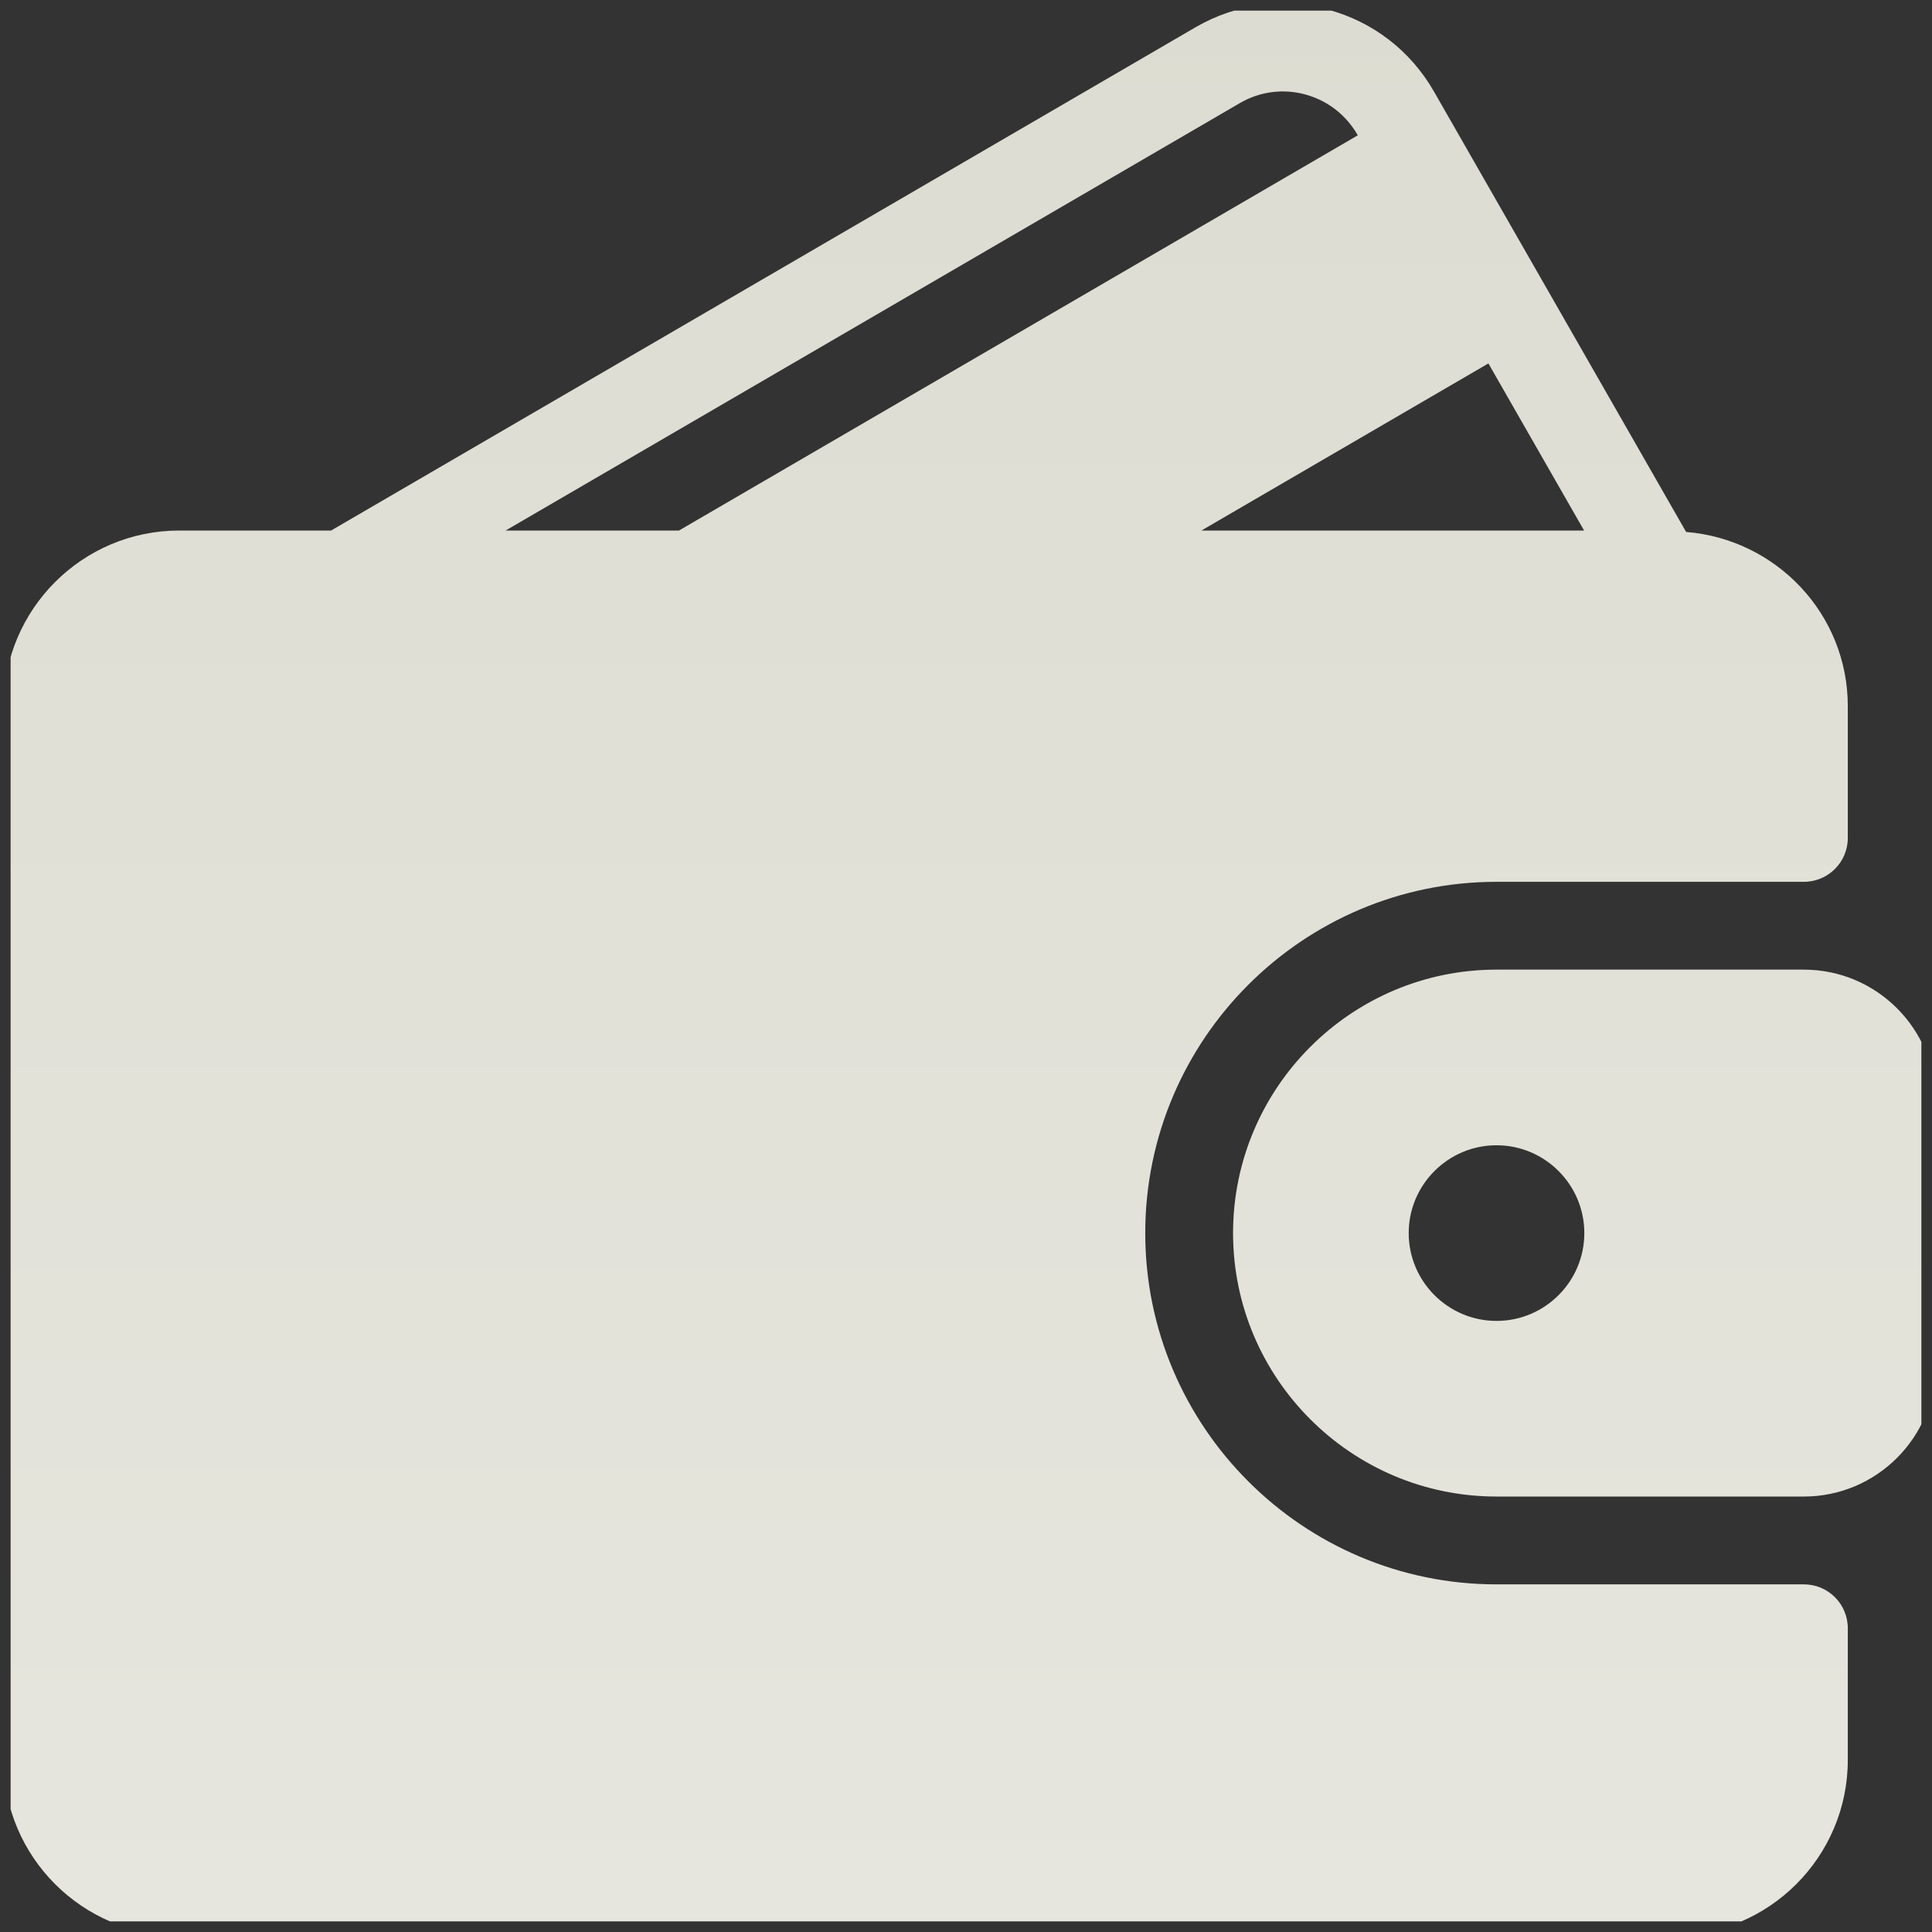 <svg width="91" height="91" viewBox="0 0 91 91" fill="none" xmlns="http://www.w3.org/2000/svg">
<rect x="0" y="0" width="91" height="91" fill="#333333" stroke="none"/>
<g clip-path="url(#clip0_1184_4593)">
<g clip-path="url(#clip1_1184_4593)">
<path d="M84.965 74.626H70.488C61.365 74.626 53.943 67.203 53.943 58.08C53.943 48.957 61.365 41.535 70.488 41.535H84.965C86.109 41.535 87.034 40.61 87.034 39.467V33.262C87.034 28.925 83.67 25.398 79.419 25.056L67.541 4.31C66.441 2.391 64.663 1.02 62.537 0.45C60.42 -0.115 58.206 0.182 56.312 1.284L15.594 24.989H8.443C3.88 24.989 0.17 28.7 0.17 33.262V82.898C0.17 87.461 3.88 91.171 8.443 91.171H78.761C83.323 91.171 87.034 87.461 87.034 82.898V76.694C87.034 75.551 86.109 74.626 84.965 74.626ZM70.106 17.118L74.613 24.989H56.587L70.106 17.118ZM23.815 24.989L58.394 4.859C59.329 4.312 60.422 4.166 61.466 4.445C62.522 4.728 63.403 5.41 63.95 6.366L63.955 6.373L31.98 24.989H23.815Z" fill="url(#paint0_linear_1184_4593)"/>
<path d="M84.965 45.671H70.488C63.645 45.671 58.079 51.237 58.079 58.08C58.079 64.923 63.645 70.489 70.488 70.489H84.965C88.387 70.489 91.17 67.706 91.17 64.285V51.876C91.17 48.454 88.387 45.671 84.965 45.671ZM70.488 62.217C68.208 62.217 66.352 60.361 66.352 58.08C66.352 55.8 68.208 53.944 70.488 53.944C72.768 53.944 74.624 55.8 74.624 58.08C74.624 60.361 72.768 62.217 70.488 62.217Z" fill="url(#paint1_linear_1184_4593)"/>
</g>
</g>
<defs>
<linearGradient id="paint0_linear_1184_4593" x1="45.67" y1="-30.068" x2="45.67" y2="158.746" gradientUnits="userSpaceOnUse">
<stop stop-color="#DAD9CE"/>
<stop offset="1" stop-color="#EDEDE7"/>
</linearGradient>
<linearGradient id="paint1_linear_1184_4593" x1="45.67" y1="-30.068" x2="45.67" y2="158.746" gradientUnits="userSpaceOnUse">
<stop stop-color="#DAD9CE"/>
<stop offset="1" stop-color="#EDEDE7"/>
</linearGradient>
<clipPath id="clip0_1184_4593">
<rect width="91" height="91" fill="white" transform="matrix(-1 0 0 1 91 0)"/>
</clipPath>
<clipPath id="clip1_1184_4593">
<rect width="90" height="90" fill="white" transform="translate(0.5 0.5)"/>
</clipPath>
</defs>
</svg>
